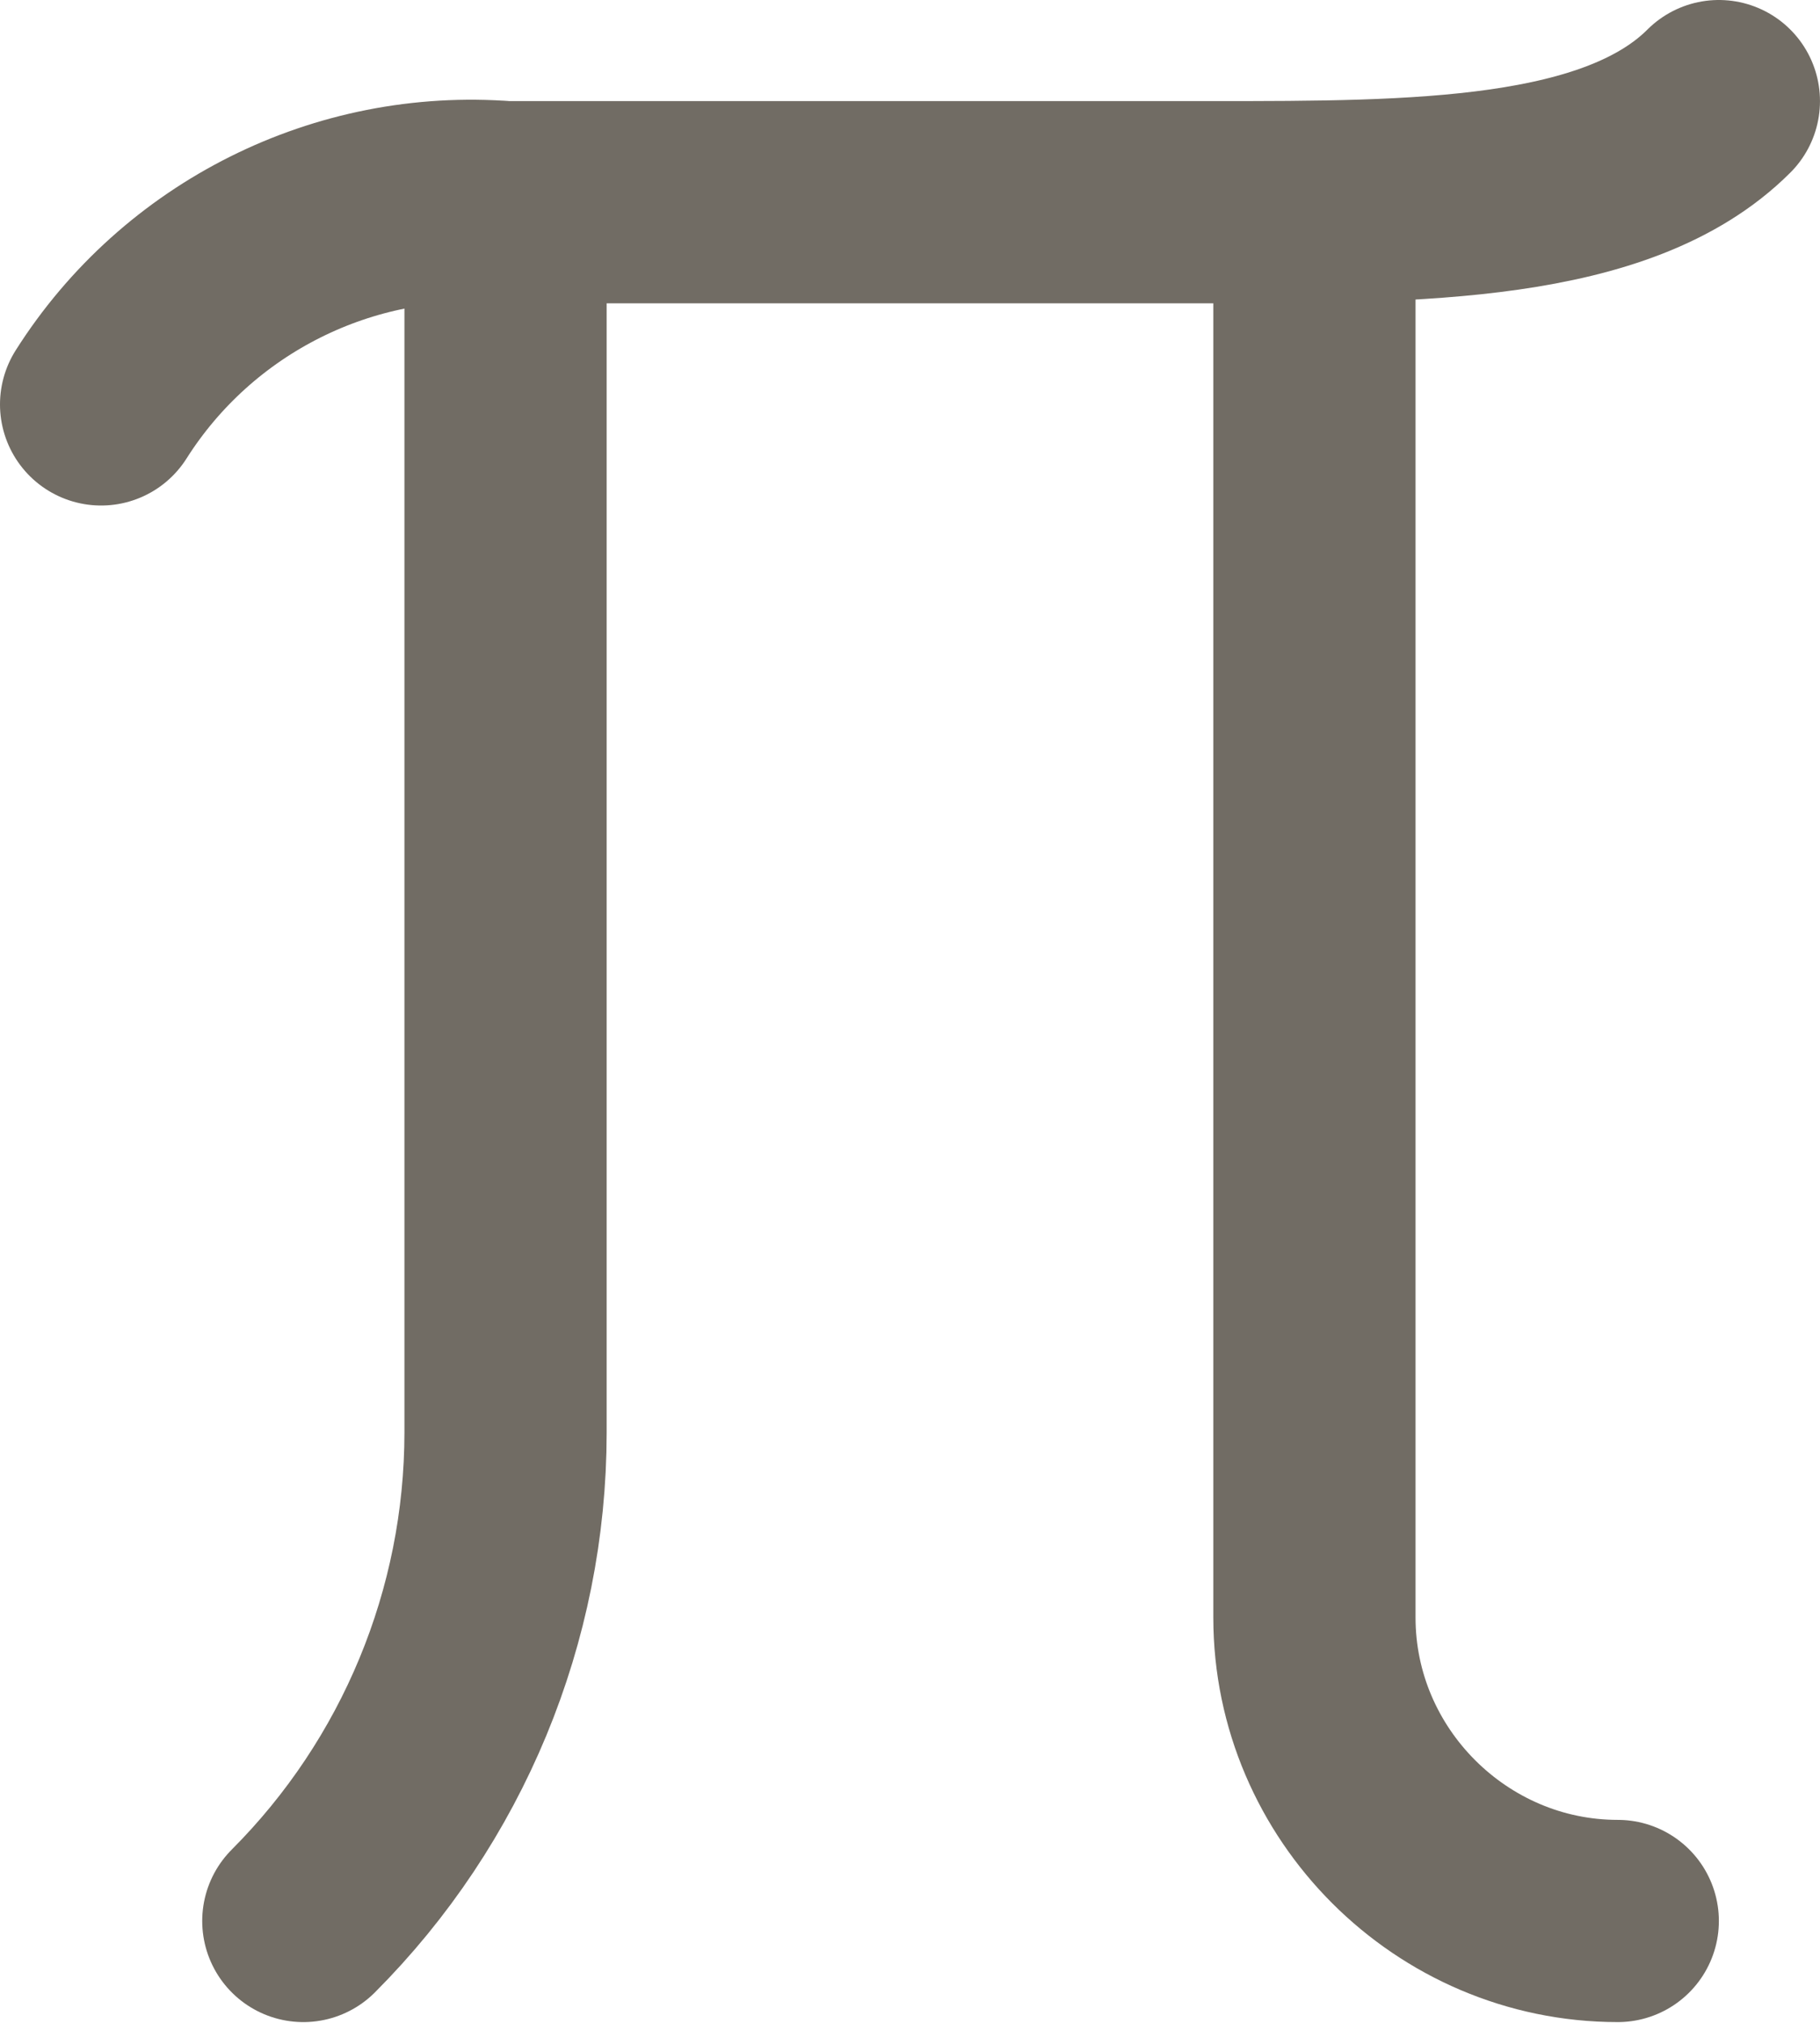 <?xml version="1.0" encoding="UTF-8" standalone="no"?>
<!DOCTYPE svg PUBLIC "-//W3C//DTD SVG 1.1//EN" "http://www.w3.org/Graphics/SVG/1.1/DTD/svg11.dtd">
<svg width="100%" height="100%" viewBox="0 0 600 667" version="1.1" xmlns="http://www.w3.org/2000/svg" xmlns:xlink="http://www.w3.org/1999/xlink" xml:space="preserve" xmlns:serif="http://www.serif.com/" style="fill-rule:evenodd;clip-rule:evenodd;stroke-linecap:round;stroke-linejoin:round;">
    <g id="primary" transform="matrix(33.333,0,0,33.333,-100,-66.667)">
        <path d="M6,21C7.279,19.719 7.999,17.981 8,16.17L8,4" style="fill:none;fill-rule:nonzero;stroke:rgb(113,108,100);stroke-width:2px;"/>
    </g>
    <g id="primary-2" transform="matrix(33.333,0,0,33.333,-100,-66.667)">
        <path d="M16,4L16,18C16,19.646 17.354,21 19,21" style="fill:none;fill-rule:nonzero;stroke:rgb(113,108,100);stroke-width:2px;"/>
    </g>
    <g id="primary-3" transform="matrix(33.333,0,0,33.333,-100,-66.667)">
        <path d="M4,6C4.858,4.645 6.401,3.873 8,4L15,4C17,4 19,4 20,3" style="fill:none;fill-rule:nonzero;stroke:rgb(113,108,100);stroke-width:2px;"/>
    </g>
</svg>
